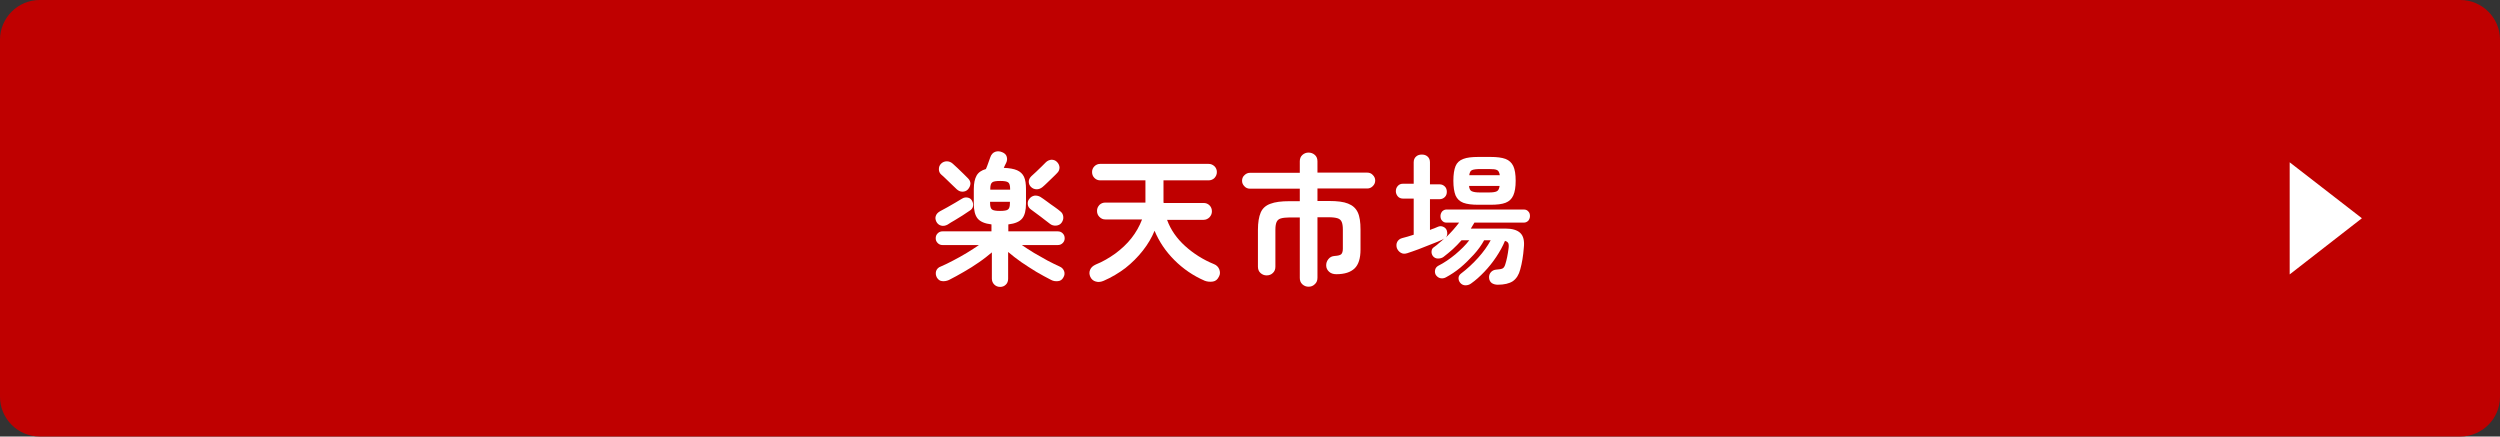 <?xml version="1.0" encoding="utf-8"?>
<!-- Generator: Adobe Illustrator 26.5.3, SVG Export Plug-In . SVG Version: 6.00 Build 0)  -->
<svg version="1.1" id="a" xmlns="http://www.w3.org/2000/svg" xmlns:xlink="http://www.w3.org/1999/xlink" x="0px" y="0px"
	 viewBox="0 0 1260 220" style="enable-background:new 0 0 1260 220;" xml:space="preserve">
<rect x="0" y="0" width="1260" height="220" fill="#333333" stroke="none"/>
<style type="text/css">
	.st0{fill:#BF0000;}
	.st1{fill:#FFFFFF;}
</style>
<g>
	<g>
		<path class="st0" d="M1260,200c0,11-9,20-20,20H20c-11,0-20-9-20-20V20C0,9,9,0,20,0h1220c11,0,20,9,20,20V200z"/>
	</g>
	<g>
		<g>
			<path class="st1" d="M477.6,113.2c-1.1,0.6-2.2,0.8-3.3,0.5c-1.1-0.3-1.9-1-2.4-2c-0.5-1.1-0.6-2.1-0.2-3
				c0.3-0.9,1.1-1.7,2.2-2.3c1-0.5,2.2-1.2,3.5-1.9c1.3-0.8,2.7-1.5,4-2.3s2.5-1.5,3.5-2.1c1-0.6,1.9-0.7,2.9-0.5
				c1,0.2,1.7,0.8,2.1,1.6c0.5,0.9,0.7,1.8,0.5,2.8c-0.2,1-0.9,1.8-2,2.4c-0.9,0.6-2,1.3-3.3,2.2c-1.3,0.8-2.6,1.6-3.9,2.4
				C479.8,111.8,478.6,112.5,477.6,113.2z M504.1,144.6c-1.2,0-2.2-0.4-3-1.2c-0.8-0.8-1.2-1.8-1.2-3v-13.2c-1.9,1.6-4,3.3-6.5,5
				c-2.4,1.7-5,3.3-7.6,4.8c-2.6,1.5-5.1,2.9-7.5,4.1c-1.1,0.5-2.2,0.7-3.4,0.6c-1.2-0.1-2-0.7-2.7-1.8c-0.6-1.1-0.7-2.2-0.4-3.3
				c0.4-1.1,1.2-1.9,2.4-2.3c1.9-0.8,3.9-1.8,6.2-3c2.3-1.2,4.5-2.4,6.8-3.8c2.3-1.4,4.3-2.7,6.2-4h-18.4c-0.9,0-1.7-0.3-2.4-1
				c-0.7-0.7-1-1.5-1-2.4c0-1,0.3-1.8,1-2.5c0.7-0.7,1.5-1,2.4-1h24.7v-3.5c-3.4-0.4-5.7-1.4-7-3s-1.9-4.1-1.9-7.6v-7.2
				c0-3,0.5-5.2,1.4-6.8c0.9-1.6,2.5-2.7,4.7-3.3c0.4-0.9,0.8-1.9,1.2-3.1c0.4-1.2,0.8-2.1,1-2.8c0.5-1.5,1.4-2.4,2.5-2.8
				c1.2-0.4,2.3-0.3,3.5,0.2c1.2,0.5,2,1.2,2.3,2.3c0.3,1,0.2,2.1-0.3,3.1c-0.2,0.3-0.4,0.7-0.6,1.2c-0.2,0.4-0.4,0.9-0.6,1.3
				c2.8,0.1,5.1,0.5,6.7,1.2c1.6,0.7,2.8,1.8,3.5,3.3c0.7,1.5,1,3.6,1,6.2v7.2c0,3.5-0.6,6-1.9,7.6s-3.6,2.6-7,3v3.5h24.9
				c1,0,1.8,0.3,2.5,1c0.7,0.7,1,1.5,1,2.5c0,0.9-0.3,1.7-1,2.4c-0.7,0.7-1.5,1-2.5,1H515c1.9,1.3,3.9,2.6,6.2,4
				c2.2,1.3,4.5,2.6,6.7,3.8c2.3,1.2,4.3,2.2,6.1,3c1.2,0.5,1.9,1.3,2.3,2.3c0.4,1.1,0.3,2.2-0.4,3.3c-0.6,1.1-1.5,1.7-2.7,1.8
				s-2.3,0-3.4-0.6c-2.4-1.2-4.9-2.6-7.5-4.1c-2.6-1.6-5.1-3.2-7.6-4.9c-2.4-1.7-4.6-3.4-6.6-5.1v13.5c0,1.2-0.4,2.3-1.2,3
				C506.2,144.2,505.2,144.6,504.1,144.6z M487.8,95.5c-0.8,0.8-1.7,1.1-2.8,1.1c-1.1,0-2-0.5-2.8-1.2c-0.5-0.5-1.3-1.3-2.3-2.2
				c-1-1-2-1.9-3-2.9c-1-1-1.8-1.7-2.5-2.3c-0.8-0.7-1.2-1.6-1.2-2.7c0-1.1,0.3-2,1.1-2.8c0.8-0.8,1.8-1.2,2.9-1.2
				c1.1,0,2.1,0.4,3,1.2c0.7,0.6,1.5,1.4,2.5,2.3c1,1,2,2,3,2.9c1,1,1.7,1.7,2.2,2.2c0.8,0.8,1.2,1.7,1.2,2.7
				C489,93.7,488.6,94.6,487.8,95.5z M499,95.6h10.1v-0.4c0-1.7-0.3-2.8-1-3.3c-0.7-0.5-2-0.7-4-0.7s-3.4,0.2-4,0.7
				c-0.7,0.5-1,1.6-1,3.3V95.6z M504,106.3c2,0,3.4-0.2,4-0.7c0.7-0.5,1-1.5,1-3.3v-0.6H499v0.6c0,1.7,0.3,2.8,1,3.3
				C500.7,106.1,502,106.3,504,106.3z M529.3,112.9c-0.8-0.6-1.8-1.4-3-2.3c-1.2-0.9-2.4-1.9-3.7-2.8c-1.2-0.9-2.3-1.7-3.1-2.3
				s-1.4-1.4-1.5-2.5c-0.1-1.1,0.1-2,0.8-2.8c0.7-0.9,1.5-1.4,2.6-1.6c1-0.1,2,0.1,2.9,0.6c0.9,0.6,2,1.3,3.3,2.3
				c1.3,1,2.6,1.9,3.9,2.8c1.3,0.9,2.3,1.7,3,2.3c0.9,0.7,1.3,1.6,1.4,2.7c0.1,1.1-0.2,2-0.9,3c-0.7,0.9-1.6,1.3-2.7,1.4
				C531.1,113.8,530.1,113.5,529.3,112.9z M525.4,94.3c-0.9,0.7-1.8,1.1-2.9,1.1c-1.1,0-2.1-0.4-2.9-1.2c-0.8-0.8-1.1-1.7-1.1-2.7
				c0-1,0.5-1.9,1.3-2.7c0.6-0.5,1.4-1.3,2.4-2.2c1-1,1.9-1.9,2.9-2.8c0.9-0.9,1.6-1.6,2-2c0.8-0.8,1.8-1.2,2.8-1.3
				c1.1,0,2,0.3,2.8,1.1c0.8,0.8,1.2,1.7,1.3,2.7c0,1.1-0.3,2-1.1,2.8c-0.6,0.6-1.3,1.4-2.3,2.3c-0.9,0.9-1.9,1.8-2.8,2.7
				C526.9,93,526.1,93.7,525.4,94.3z"/>
			<path class="st1" d="M556.3,141.5c-1.4,0.6-2.7,0.8-4,0.4c-1.2-0.3-2.2-1.1-2.8-2.4c-0.5-1.2-0.6-2.3-0.1-3.5
				c0.5-1.2,1.4-2,2.9-2.7c3.5-1.4,6.7-3.3,9.8-5.5c3.1-2.3,5.8-4.8,8.1-7.7c2.3-2.9,4.1-6.1,5.4-9.5h-18.5c-1.2,0-2.1-0.4-3-1.3
				c-0.8-0.8-1.2-1.8-1.2-3s0.4-2.1,1.2-3c0.8-0.8,1.8-1.2,3-1.2h20.2V90.9h-22.8c-1.1,0-2.1-0.4-2.9-1.2c-0.8-0.8-1.2-1.8-1.2-3
				c0-1.1,0.4-2.1,1.2-2.9c0.8-0.8,1.8-1.2,2.9-1.2h54.6c1.2,0,2.1,0.4,3,1.2c0.8,0.8,1.2,1.8,1.2,2.9c0,1.2-0.4,2.1-1.2,3
				c-0.8,0.8-1.8,1.2-3,1.2h-22.7v9.8c0,0.2,0,0.5,0,0.8c0,0.3,0,0.5,0.1,0.8h20.1c1.2,0,2.2,0.4,3,1.2c0.8,0.8,1.2,1.8,1.2,3
				s-0.4,2.1-1.2,3c-0.8,0.8-1.8,1.3-3,1.3h-18.4c1.8,5,4.9,9.4,9.1,13.2c4.2,3.8,9.1,6.9,14.5,9.1c1.3,0.5,2.2,1.4,2.7,2.6
				c0.5,1.3,0.5,2.5-0.1,3.6c-0.7,1.5-1.7,2.4-3.1,2.6c-1.4,0.2-2.8,0.1-4.1-0.4c-5.8-2.5-10.9-6-15.3-10.4
				c-4.4-4.4-7.7-9.3-10-14.8c-1.4,3.4-3.3,6.7-5.9,10c-2.5,3.2-5.5,6.2-8.8,8.8C563.9,137.6,560.2,139.8,556.3,141.5z"/>
			<path class="st1" d="M659.5,144.5c-1.2,0-2.2-0.4-3.1-1.2c-0.9-0.8-1.3-1.9-1.3-3.2v-30.5h-5.3c-1.8,0-3.3,0.2-4.3,0.5
				c-1,0.3-1.7,0.9-2.1,1.8c-0.4,0.9-0.6,2.2-0.6,3.9v18.6c0,1.3-0.4,2.4-1.3,3.2c-0.8,0.8-1.9,1.2-3.1,1.2c-1.2,0-2.2-0.4-3.1-1.2
				c-0.9-0.8-1.3-1.9-1.3-3.2v-18.6c0-3.7,0.5-6.6,1.4-8.7s2.6-3.6,4.9-4.4c2.3-0.9,5.5-1.3,9.5-1.3h5.3v-6.3h-25.1
				c-1.1,0-2.1-0.4-2.8-1.2c-0.8-0.8-1.2-1.7-1.2-2.8c0-1.1,0.4-2.1,1.2-2.8c0.8-0.8,1.7-1.2,2.8-1.2h25.1v-5.8
				c0-1.3,0.4-2.4,1.3-3.2s1.9-1.2,3.1-1.2c1.2,0,2.3,0.4,3.2,1.2s1.3,1.9,1.3,3.2V87h25.1c1.1,0,2.1,0.4,2.8,1.2
				c0.8,0.8,1.2,1.7,1.2,2.8c0,1.1-0.4,2-1.2,2.8c-0.8,0.8-1.7,1.2-2.8,1.2H664v6.3h5.9c4.1,0,7.3,0.4,9.5,1.3
				c2.3,0.9,3.9,2.3,4.9,4.4c1,2.1,1.4,5,1.4,8.7v10.1c0,4.4-1,7.6-3,9.5c-2,1.9-5,2.9-9.2,2.9c-1.5,0-2.7-0.4-3.6-1.2
				c-0.9-0.8-1.5-1.9-1.5-3.2c0-1.2,0.3-2.2,1.1-3.2c0.8-1,1.8-1.5,3.2-1.6c1.7-0.1,2.8-0.4,3.3-0.9c0.5-0.5,0.8-1.4,0.8-2.8v-9.6
				c0-1.7-0.2-3-0.6-3.9c-0.4-0.9-1.1-1.5-2.1-1.8c-1-0.3-2.4-0.5-4.3-0.5H664V140c0,1.3-0.4,2.4-1.3,3.2
				C661.8,144.1,660.8,144.5,659.5,144.5z"/>
			<path class="st1" d="M754.9,143.5c-1.2,0-2.2-0.3-3-0.8c-0.8-0.6-1.3-1.4-1.4-2.6c-0.1-1.1,0.2-2.1,0.9-2.9
				c0.7-0.8,1.6-1.2,2.6-1.3c1.6-0.1,2.7-0.3,3.3-0.6c0.6-0.3,1.1-1.1,1.4-2.2c0.3-0.9,0.6-2.1,0.9-3.5c0.3-1.4,0.5-2.8,0.7-4.3
				c0.2-1.2,0.1-2.2-0.1-2.7c-0.3-0.6-0.9-1-1.7-1.2c-1.1,2.7-2.6,5.4-4.4,8.1c-1.8,2.7-3.8,5.2-6,7.5c-2.2,2.3-4.4,4.3-6.7,5.9
				c-0.8,0.6-1.8,0.9-2.8,0.9s-1.9-0.4-2.6-1.2c-0.6-0.7-0.9-1.5-0.9-2.4c0-0.9,0.4-1.6,1.1-2.2c3.3-2.5,6.2-5.2,8.8-8.1
				s4.7-5.8,6.3-8.8H748c-1.3,2.4-3.1,4.9-5.2,7.2s-4.4,4.6-6.8,6.6c-2.4,2-4.9,3.6-7.3,4.9c-0.9,0.5-1.9,0.6-2.8,0.4
				s-1.7-0.8-2.3-1.7c-0.4-0.8-0.5-1.6-0.3-2.5c0.2-0.9,0.7-1.5,1.5-2c3-1.5,5.9-3.5,8.7-5.8c2.8-2.4,5.2-4.7,7-7.1h-3.9
				c-1.4,1.6-2.9,3.1-4.4,4.5c-1.6,1.4-3.1,2.7-4.7,3.9c-0.8,0.6-1.8,0.8-2.8,0.8c-1.1,0-1.9-0.5-2.5-1.2c-0.5-0.7-0.8-1.5-0.7-2.5
				s0.5-1.6,1.3-2.1c0.9-0.6,1.7-1.3,2.6-2.1c0.9-0.7,1.8-1.5,2.6-2.3c-0.1,0.1-0.3,0.2-0.4,0.3c-0.1,0.1-0.3,0.2-0.5,0.3
				c-1.5,0.7-3.3,1.5-5.5,2.3c-2.2,0.9-4.3,1.7-6.6,2.6c-2.2,0.8-4.1,1.5-5.7,2c-1.2,0.4-2.3,0.4-3.3-0.2c-1-0.6-1.6-1.4-2-2.4
				c-0.3-1.1-0.3-2.1,0.2-3.1c0.5-0.9,1.3-1.6,2.5-1.9c1.7-0.4,3.6-1,5.8-1.7v-18.2h-5.3c-1.2,0-2.1-0.4-2.7-1.1s-1-1.6-1-2.6
				c0-1.1,0.3-1.9,1-2.7s1.6-1.1,2.7-1.1h5.3V81.8c0-1.2,0.4-2.2,1.2-2.9c0.8-0.7,1.7-1,2.9-1s2.1,0.3,2.9,1
				c0.8,0.7,1.2,1.7,1.2,2.9v11.1h4.8c1.1,0,2,0.4,2.7,1.1s1,1.6,1,2.7c0,1-0.3,1.9-1,2.6s-1.6,1.1-2.7,1.1h-4.8v15.5
				c0.7-0.3,1.4-0.6,2.1-0.8c0.7-0.3,1.3-0.5,1.9-0.8c0.9-0.4,1.8-0.4,2.7,0c0.9,0.4,1.5,1,1.8,1.9c0.4,1.4,0.3,2.6-0.5,3.5
				c2.6-2.5,4.8-5,6.7-7.5H729c-0.9,0-1.6-0.3-2.2-1c-0.6-0.6-0.8-1.4-0.8-2.3c0-0.9,0.3-1.6,0.8-2.3c0.6-0.6,1.3-1,2.2-1h39
				c1,0,1.7,0.3,2.3,1c0.6,0.6,0.8,1.4,0.8,2.3c0,0.9-0.3,1.6-0.8,2.3c-0.6,0.6-1.3,1-2.3,1h-24.9c-0.3,0.5-0.6,1-0.9,1.5
				c-0.3,0.5-0.6,1-0.9,1.5h17.4c3.4,0,5.9,0.7,7.5,2.2c1.6,1.5,2.2,4,1.8,7.5c-0.3,4-0.9,7.7-1.8,10.9c-0.7,2.7-1.9,4.6-3.7,5.9
				C760.7,142.9,758.1,143.5,754.9,143.5z M745.1,103.2c-3.2,0-5.7-0.3-7.6-1c-1.8-0.7-3.1-1.9-3.9-3.7c-0.7-1.8-1.1-4.2-1.1-7.4
				c0-3.2,0.4-5.7,1.1-7.4c0.7-1.7,2-2.9,3.9-3.6c1.8-0.7,4.3-1,7.6-1h6.1c3.2,0,5.7,0.3,7.6,1c1.8,0.7,3.1,1.9,3.9,3.6
				c0.8,1.7,1.2,4.2,1.2,7.4c0,3.2-0.4,5.6-1.2,7.4c-0.8,1.8-2.1,3-3.9,3.7c-1.8,0.7-4.3,1-7.6,1H745.1z M740.5,88.3h15.4
				c-0.2-1.4-0.7-2.3-1.4-2.6c-0.8-0.4-2.1-0.5-4-0.5h-4.5c-1.9,0-3.3,0.2-4,0.5C741.1,86,740.7,86.9,740.5,88.3z M745.9,97h4.5
				c1.9,0,3.3-0.2,4-0.6c0.8-0.4,1.2-1.3,1.4-2.7h-15.4c0.1,1.4,0.6,2.4,1.4,2.7C742.7,96.8,744,97,745.9,97z"/>
		</g>
	</g>
	<polygon class="st1" points="1154,138.3 1154,81.8 1190.4,110 	"/>
</g>
</svg>
